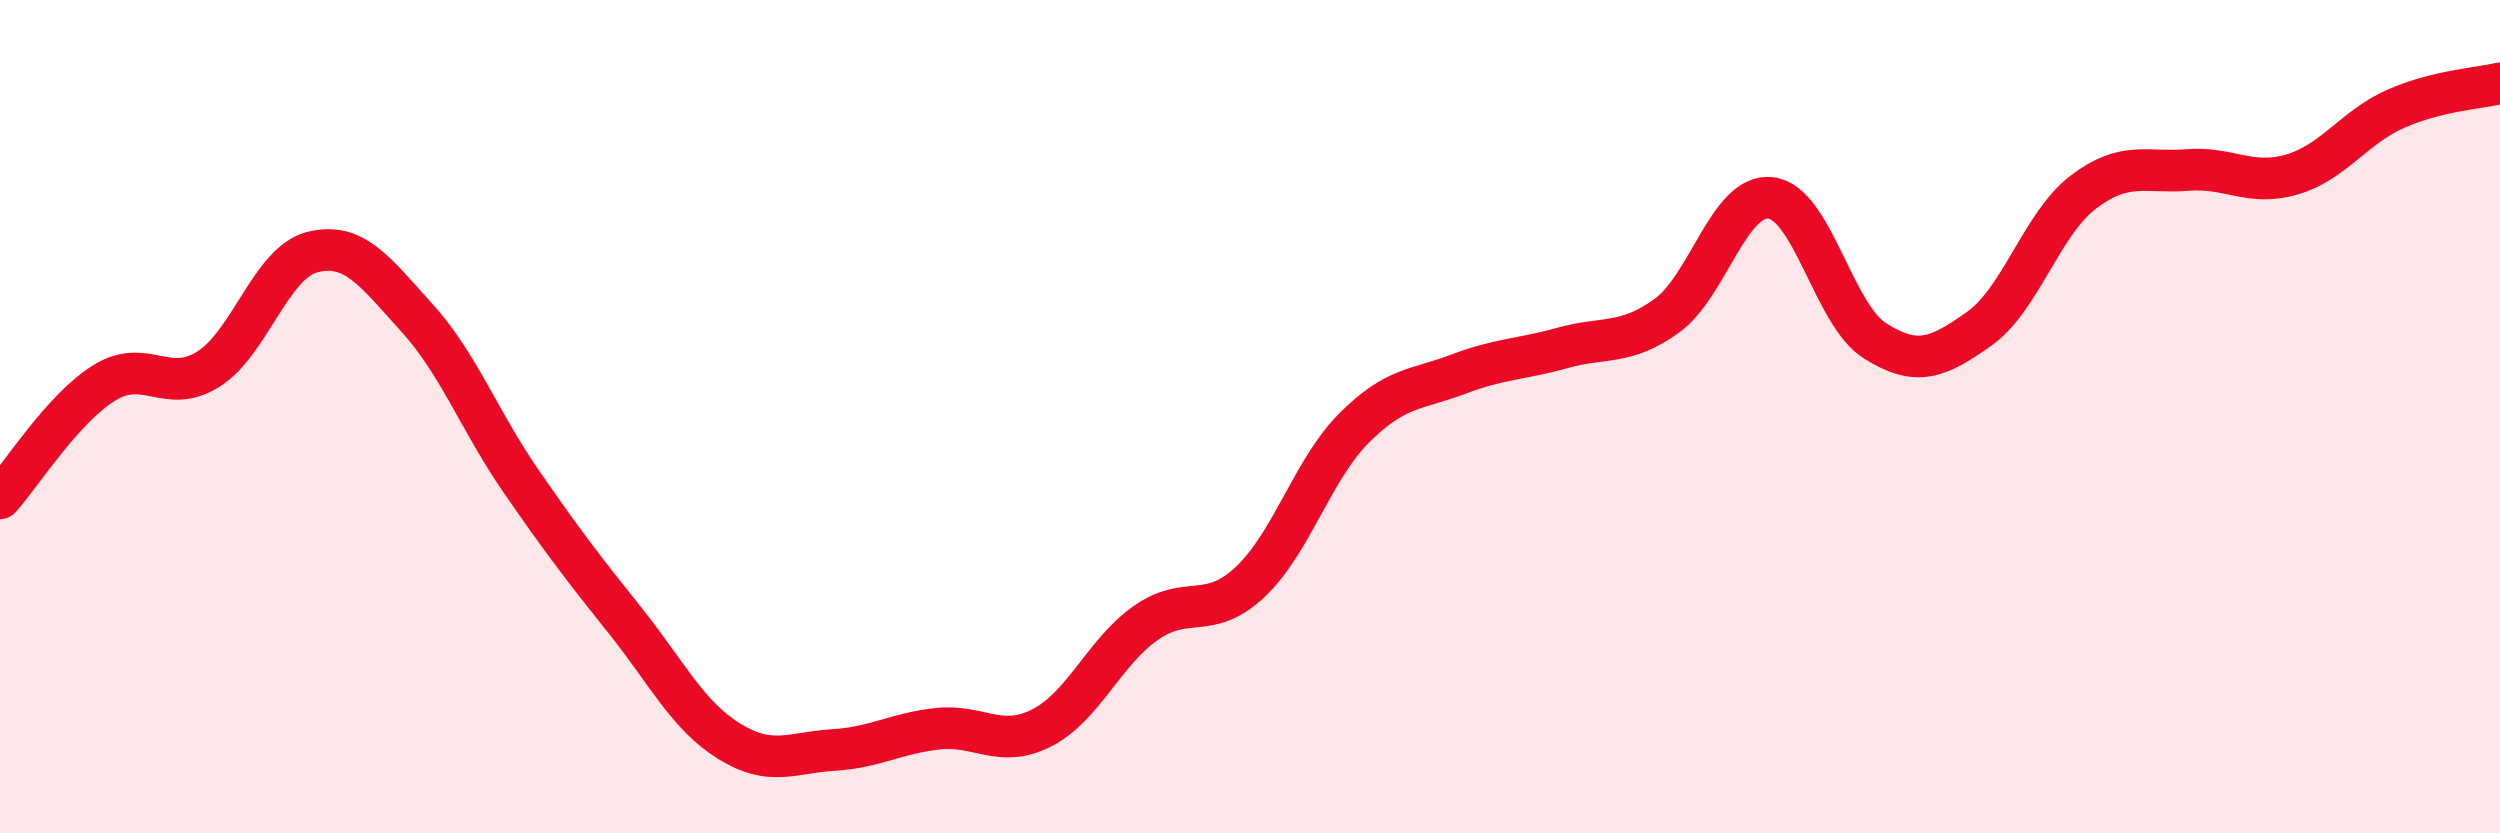 
    <svg width="60" height="20" viewBox="0 0 60 20" xmlns="http://www.w3.org/2000/svg">
      <path
        d="M 0,11.96 C 0.5,11.41 1.5,9.81 2.5,9.19 C 3.5,8.57 4,9.49 5,8.86 C 6,8.23 6.5,6.3 7.5,6.05 C 8.5,5.8 9,6.52 10,7.62 C 11,8.72 11.5,10.09 12.5,11.54 C 13.5,12.99 14,13.64 15,14.89 C 16,16.14 16.5,17.17 17.5,17.79 C 18.5,18.41 19,18.06 20,18 C 21,17.94 21.5,17.6 22.5,17.49 C 23.5,17.38 24,17.98 25,17.47 C 26,16.96 26.5,15.65 27.5,14.95 C 28.5,14.25 29,14.91 30,13.97 C 31,13.03 31.5,11.27 32.5,10.27 C 33.5,9.27 34,9.36 35,8.98 C 36,8.6 36.5,8.63 37.5,8.35 C 38.5,8.07 39,8.3 40,7.58 C 41,6.86 41.5,4.63 42.5,4.75 C 43.5,4.87 44,7.55 45,8.18 C 46,8.81 46.5,8.6 47.5,7.89 C 48.5,7.18 49,5.37 50,4.61 C 51,3.85 51.5,4.16 52.5,4.08 C 53.5,4 54,4.48 55,4.19 C 56,3.9 56.5,3.05 57.5,2.61 C 58.5,2.17 59.5,2.12 60,2L60 20L0 20Z"
        fill="#EB0A25"
        opacity="0.1"
        stroke-linecap="round"
        stroke-linejoin="round"
      />
      <path
        d="M 0,11.96 C 0.5,11.41 1.5,9.81 2.5,9.19 C 3.5,8.57 4,9.49 5,8.86 C 6,8.23 6.5,6.3 7.5,6.05 C 8.5,5.8 9,6.52 10,7.62 C 11,8.72 11.5,10.09 12.5,11.54 C 13.5,12.99 14,13.64 15,14.89 C 16,16.14 16.5,17.17 17.5,17.79 C 18.5,18.41 19,18.06 20,18 C 21,17.94 21.5,17.6 22.5,17.49 C 23.5,17.38 24,17.98 25,17.47 C 26,16.96 26.5,15.65 27.5,14.95 C 28.5,14.25 29,14.91 30,13.97 C 31,13.03 31.5,11.27 32.5,10.27 C 33.5,9.27 34,9.36 35,8.98 C 36,8.6 36.5,8.63 37.5,8.35 C 38.5,8.07 39,8.3 40,7.58 C 41,6.86 41.5,4.63 42.5,4.75 C 43.5,4.87 44,7.55 45,8.18 C 46,8.81 46.5,8.6 47.5,7.89 C 48.5,7.18 49,5.37 50,4.61 C 51,3.85 51.5,4.16 52.5,4.08 C 53.5,4 54,4.48 55,4.19 C 56,3.9 56.5,3.05 57.5,2.61 C 58.5,2.17 59.5,2.12 60,2"
        stroke="#EB0A25"
        stroke-width="1"
        fill="none"
        stroke-linecap="round"
        stroke-linejoin="round"
      />
    </svg>
  
